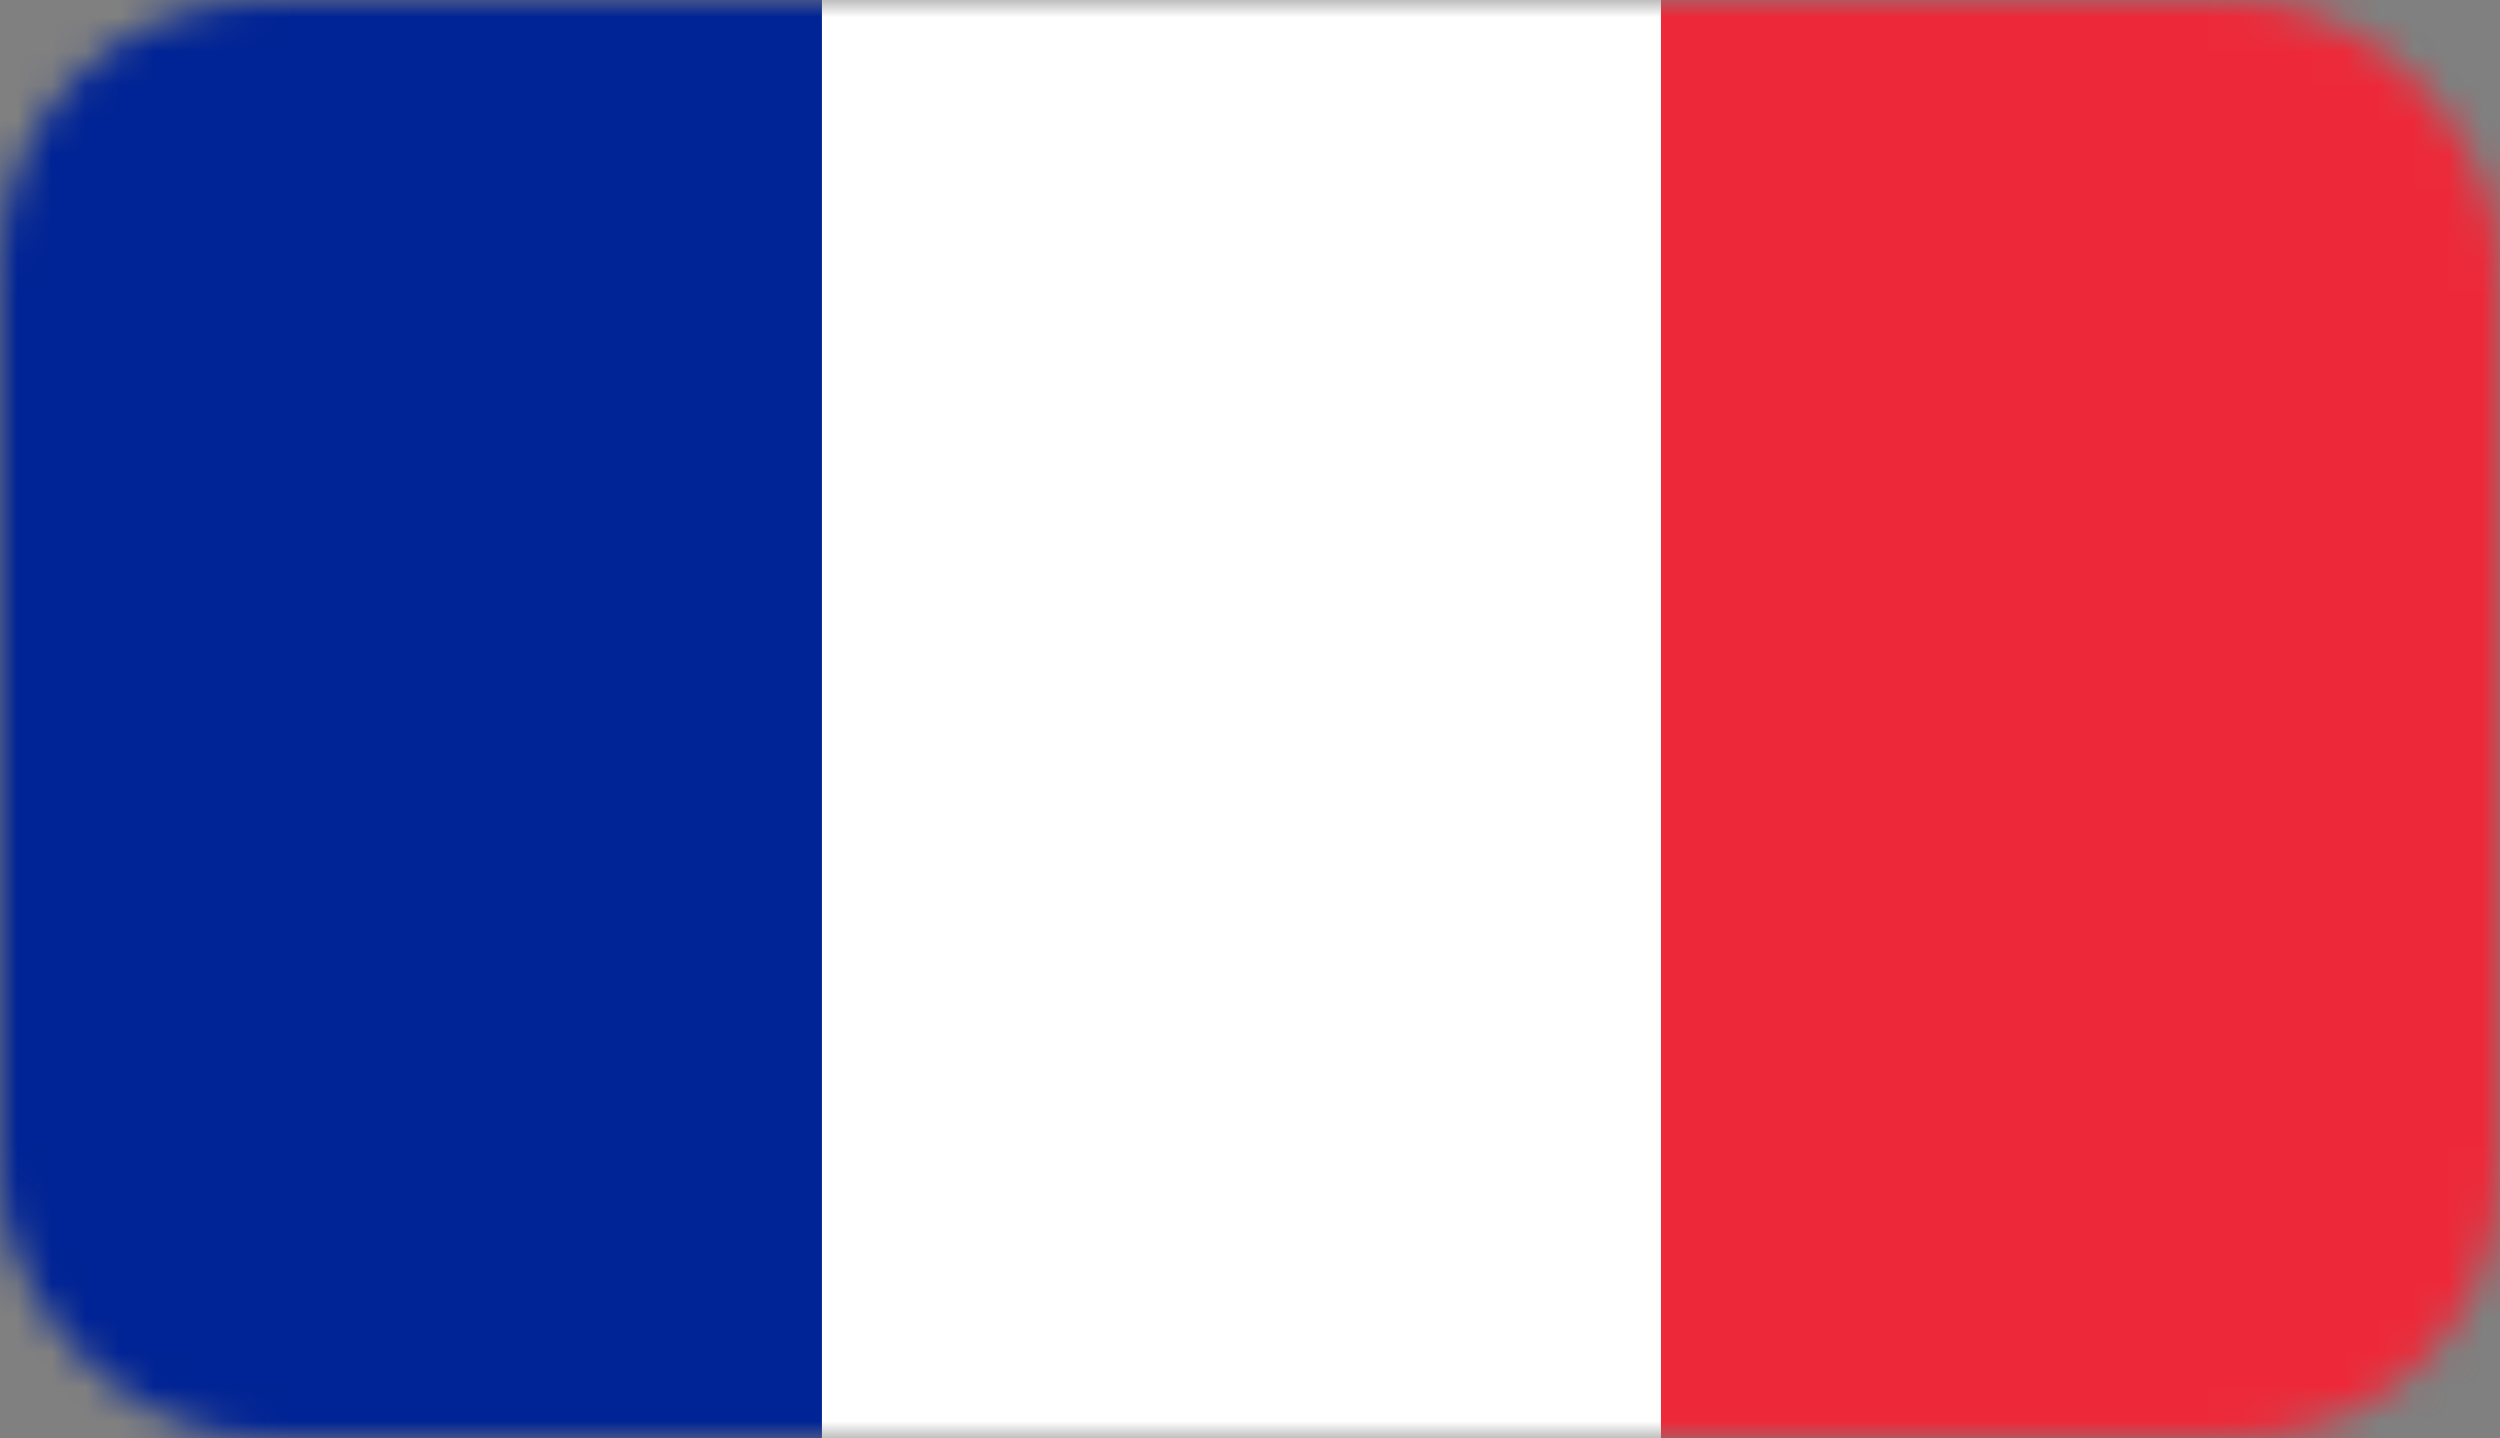 <?xml version="1.0" encoding="UTF-8"?>
<svg xmlns="http://www.w3.org/2000/svg" width="73" height="42" viewBox="0 0 73 42" fill="none">
  <rect x="0" y="0" width="73" height="42" fill="#808080" stroke="none"/>
  <mask id="mask0_655_913" style="mask-type:alpha" maskUnits="userSpaceOnUse" x="0" y="0" width="73" height="42">
    <rect width="73" height="42" rx="7.66" fill="white"></rect>
  </mask>
  <g mask="url(#mask0_655_913)">
    <path d="M73 -4H-0.5V45H73V-4Z" fill="#ED2939"></path>
    <path d="M48.5 -4H-0.5V45H48.5V-4Z" fill="white"></path>
    <path d="M24 -4H-0.5V45H24V-4Z" fill="#002395"></path>
  </g>
</svg>
